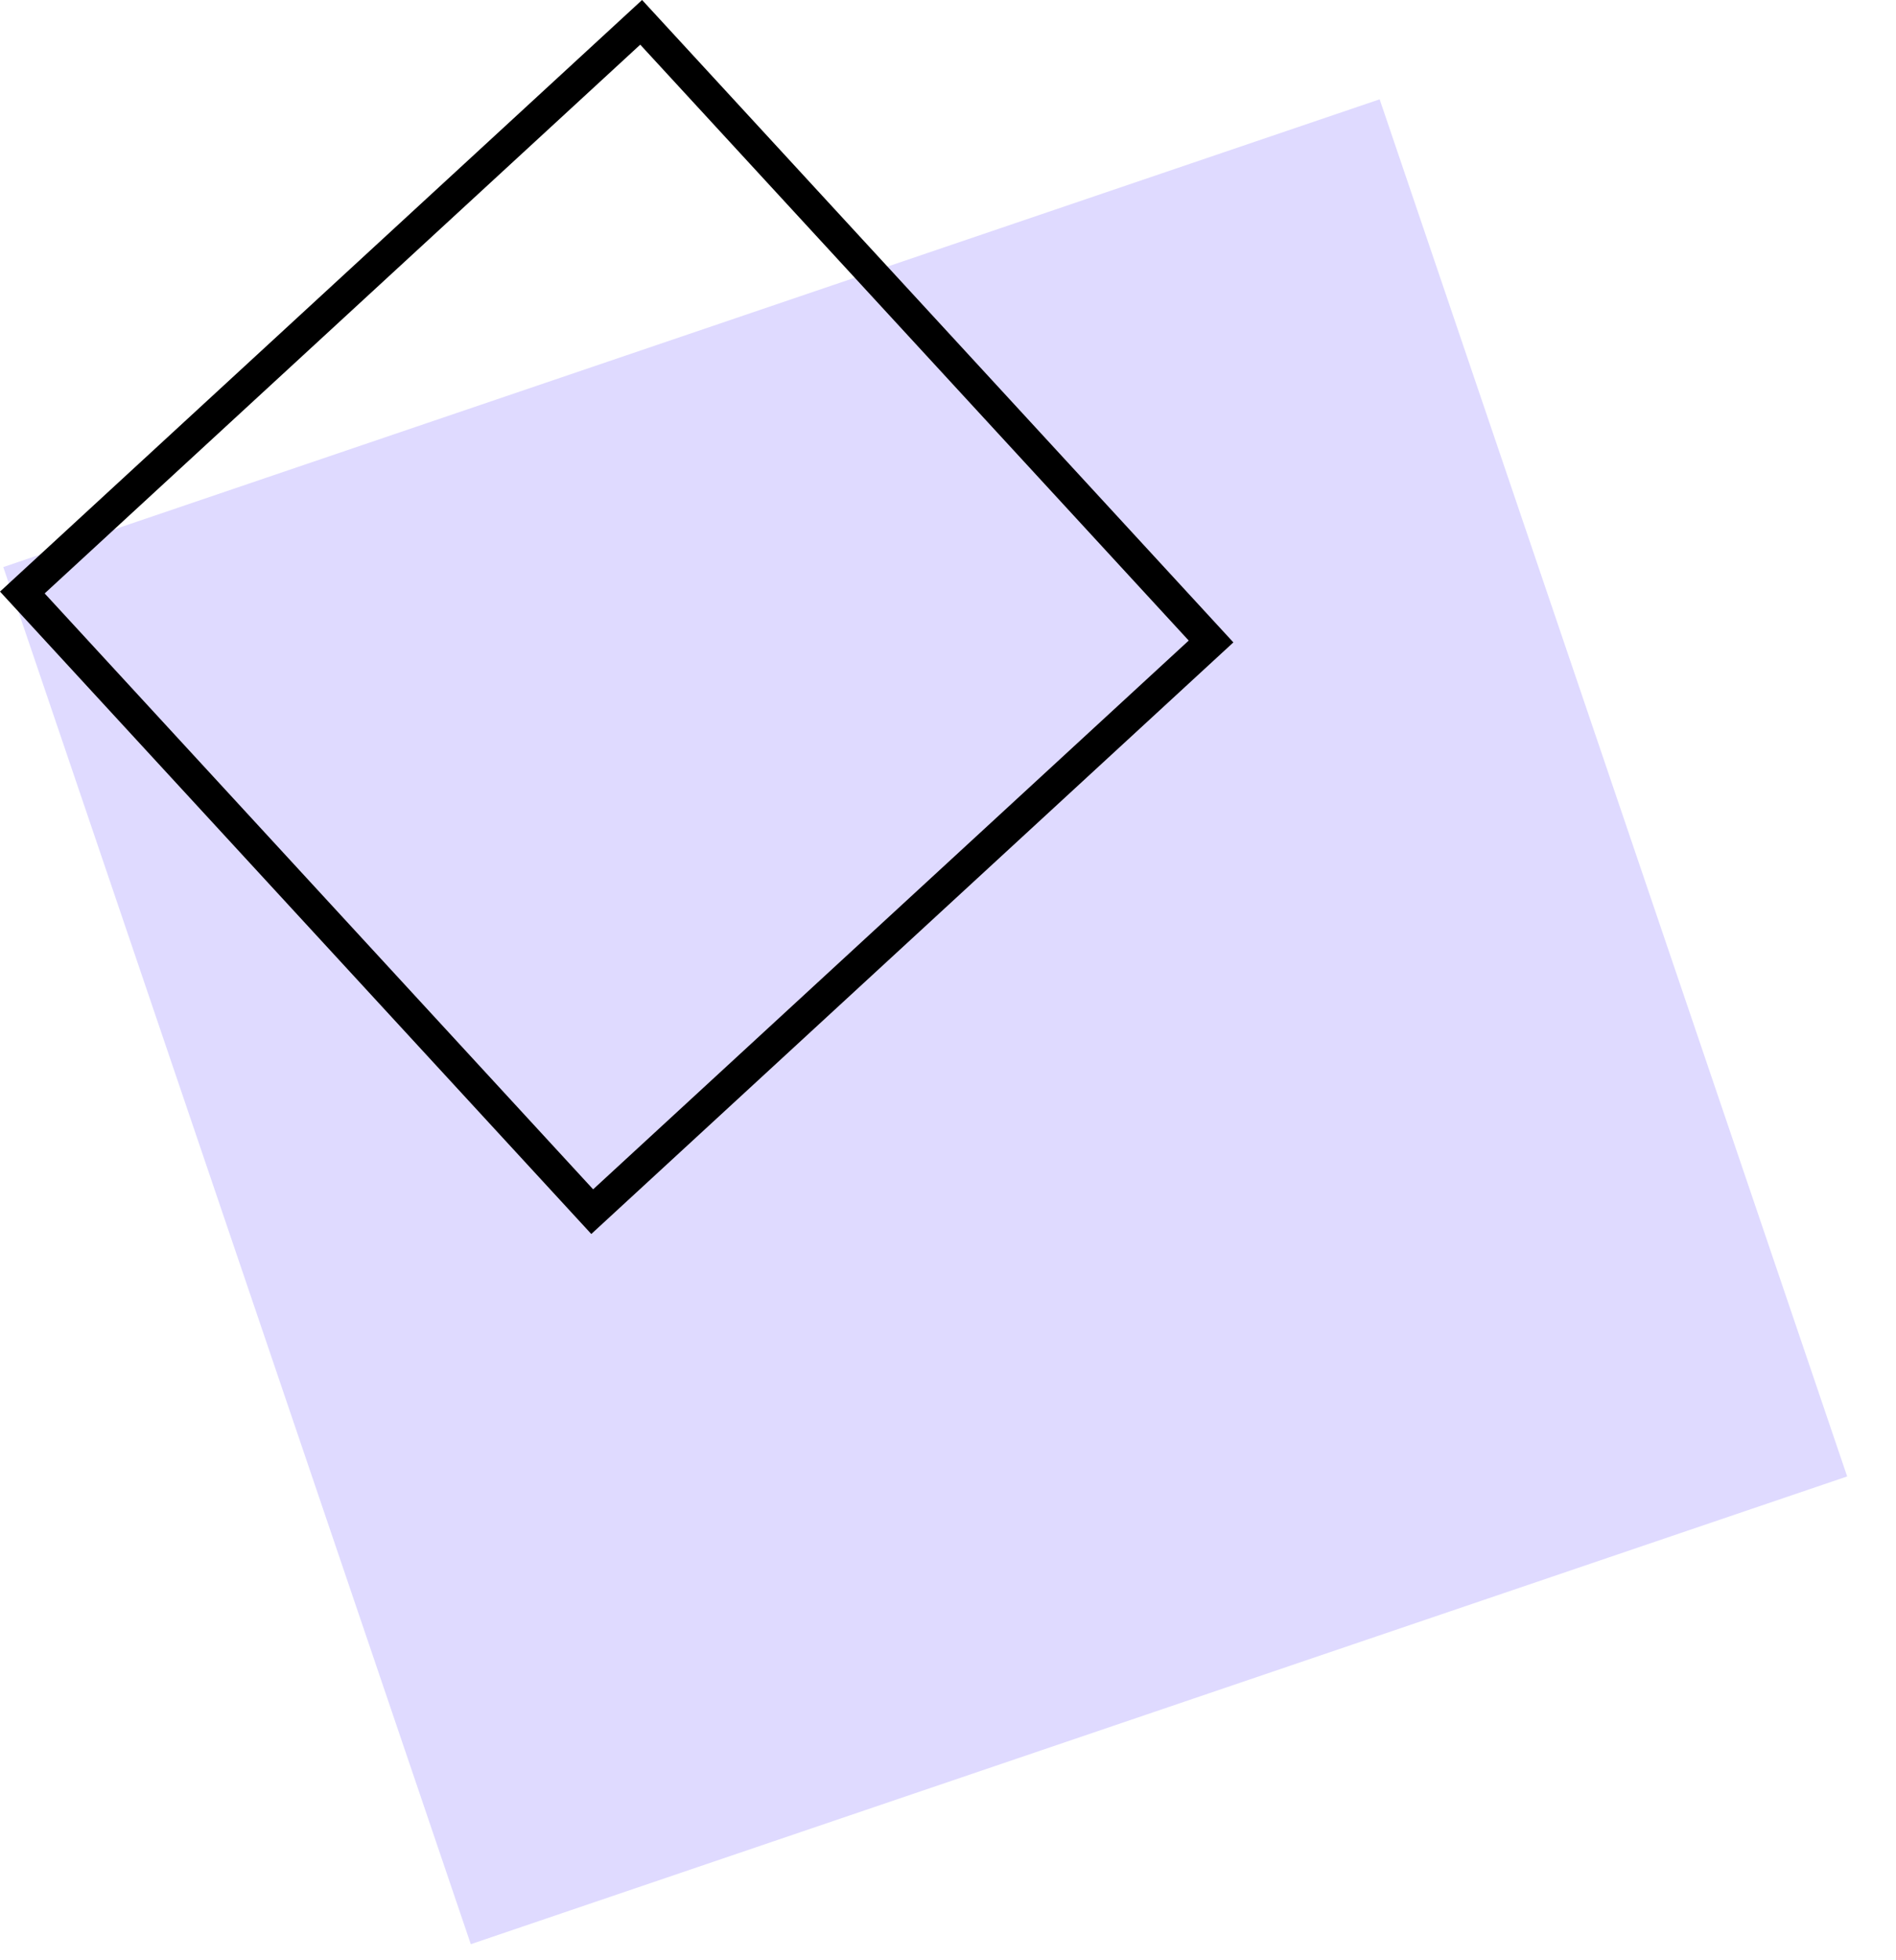 <?xml version="1.0" encoding="UTF-8"?> <svg xmlns="http://www.w3.org/2000/svg" width="30" height="31" viewBox="0 0 30 31" fill="none"> <rect x="0.052" y="8.968" width="23" height="23" transform="rotate(-18.761 0.052 8.968)" fill="#DFDAFF"></rect> <rect x="10.145" y="0.353" width="13.311" height="13.311" transform="rotate(47.358 10.145 0.353)" stroke="black" stroke-width="0.5"></rect> </svg> 